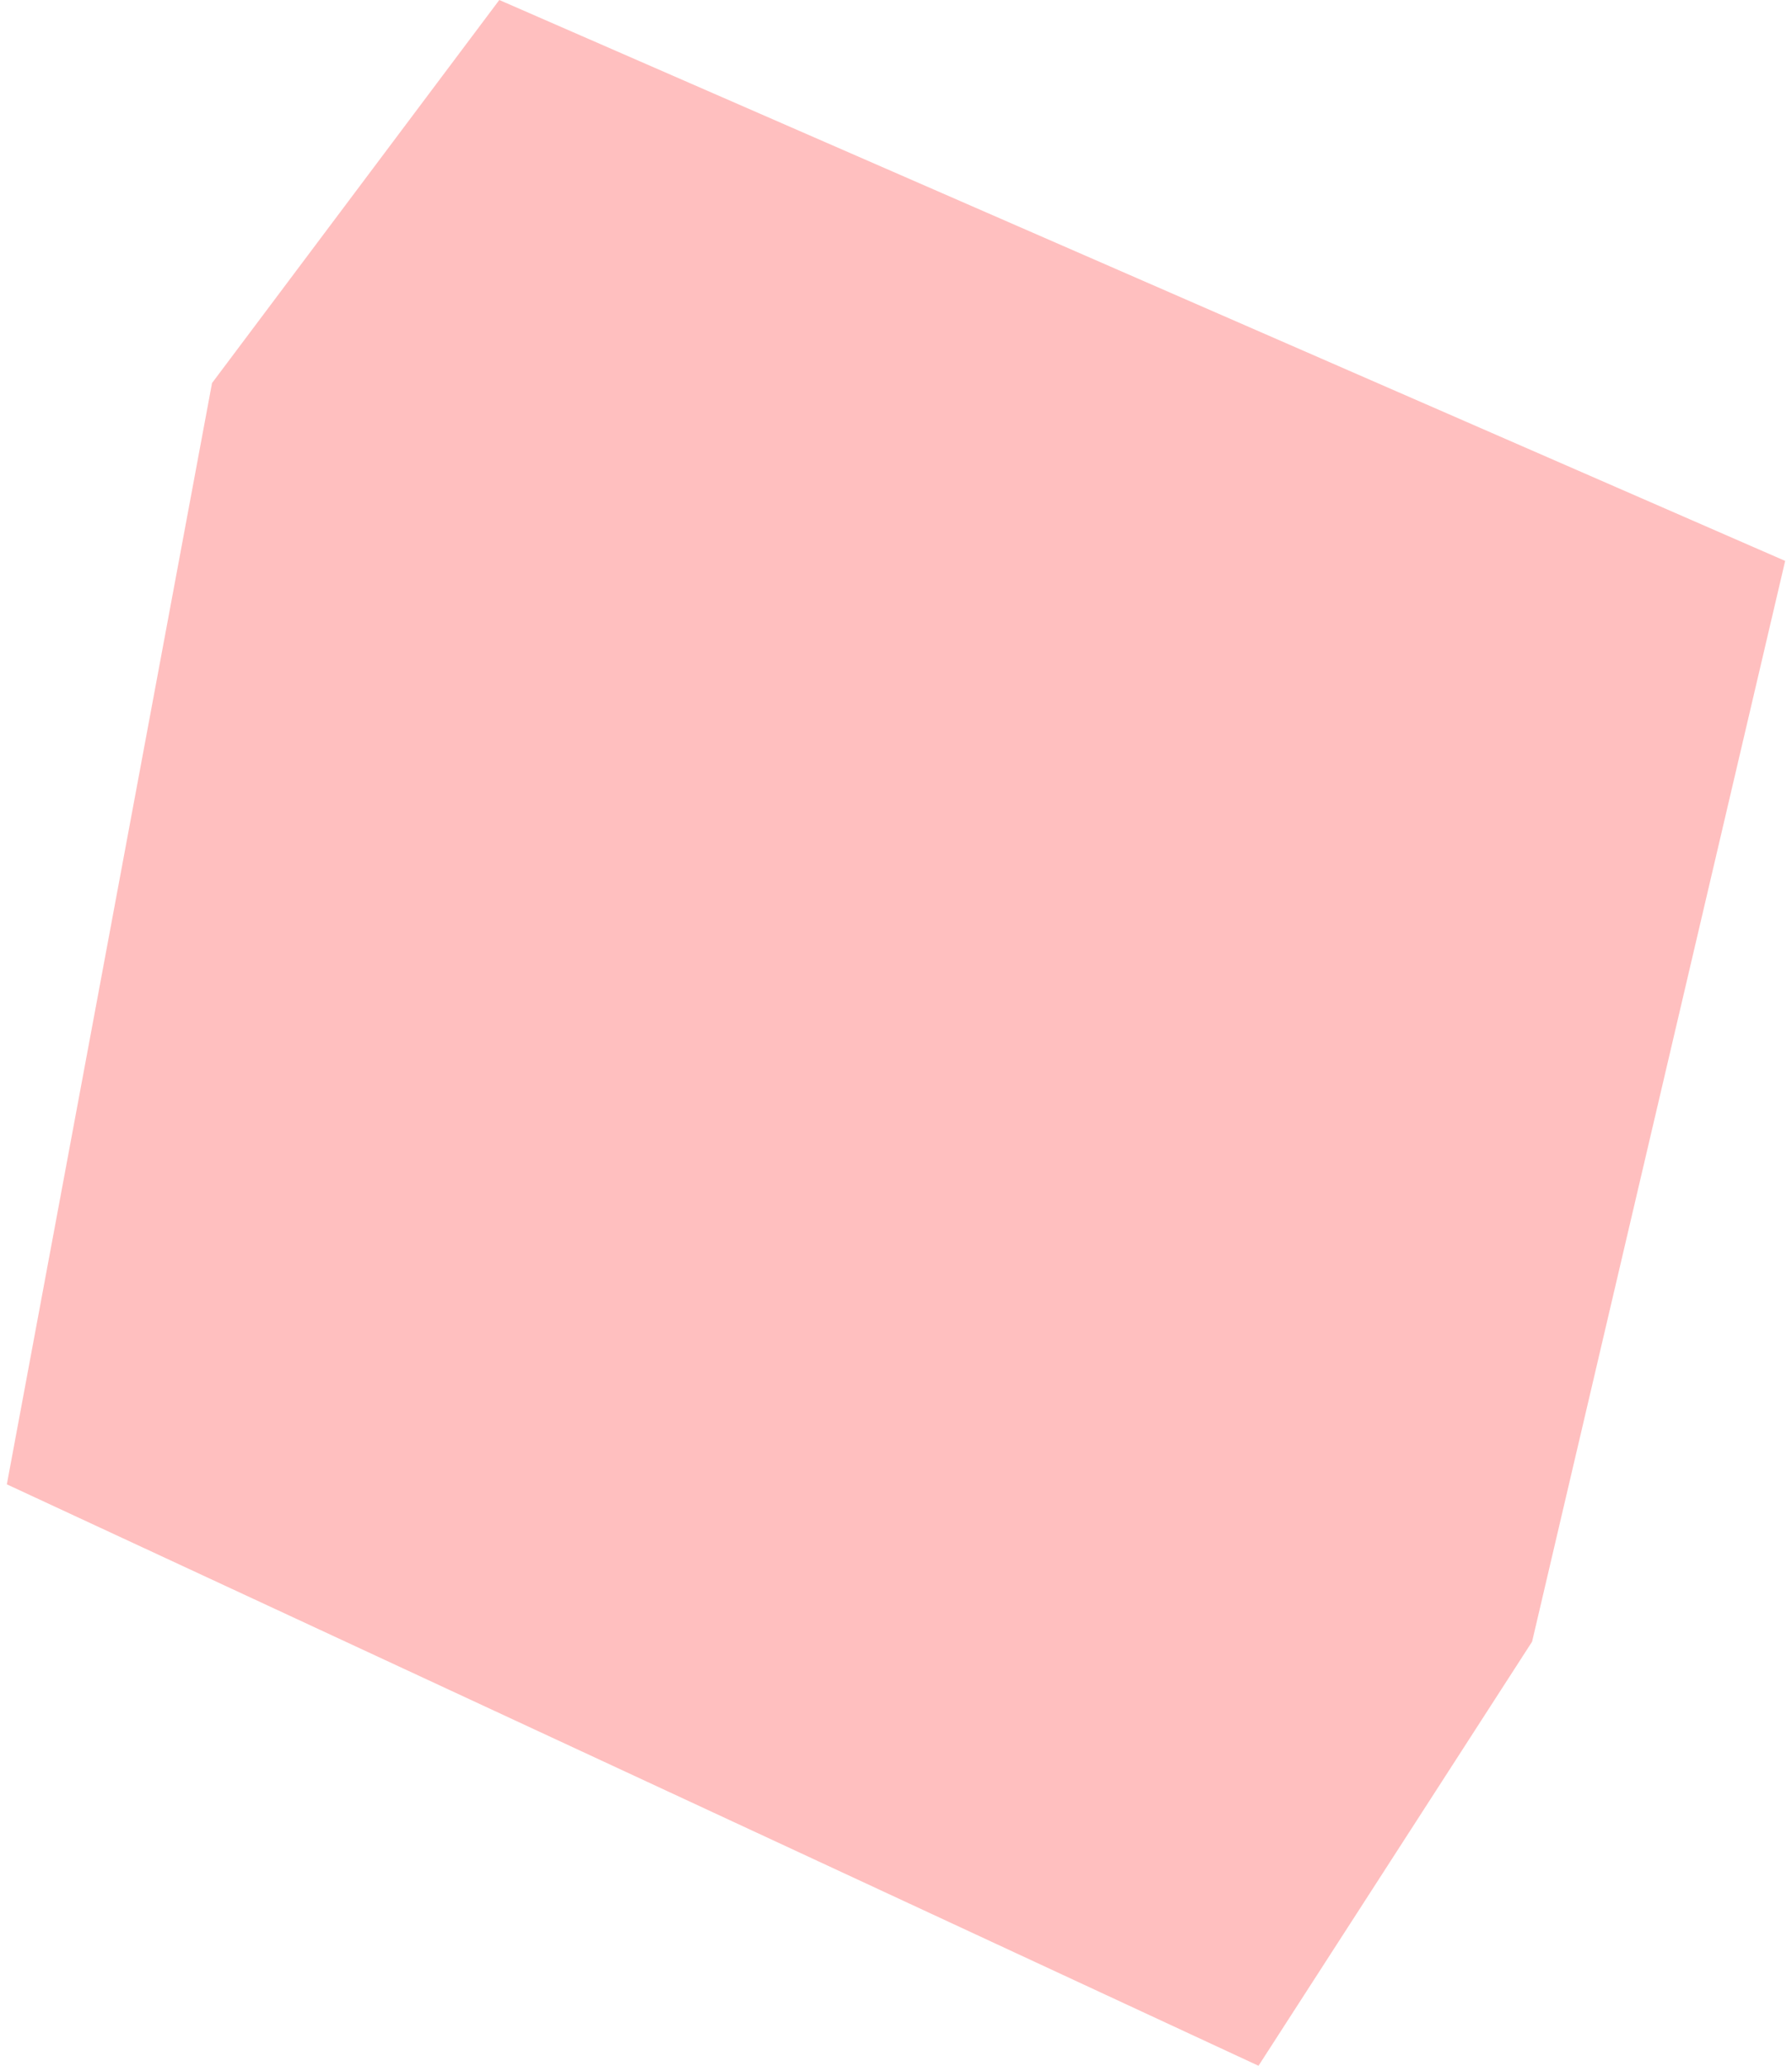 <?xml version="1.0" encoding="UTF-8"?> <svg xmlns="http://www.w3.org/2000/svg" width="131" height="151" viewBox="0 0 131 151" fill="none"><path d="M15.5 28L36.5 0L130.5 41L112 120L92 151L0.5 108.5L15.5 28Z" fill="#FF0000" fill-opacity="0.25"></path></svg> 